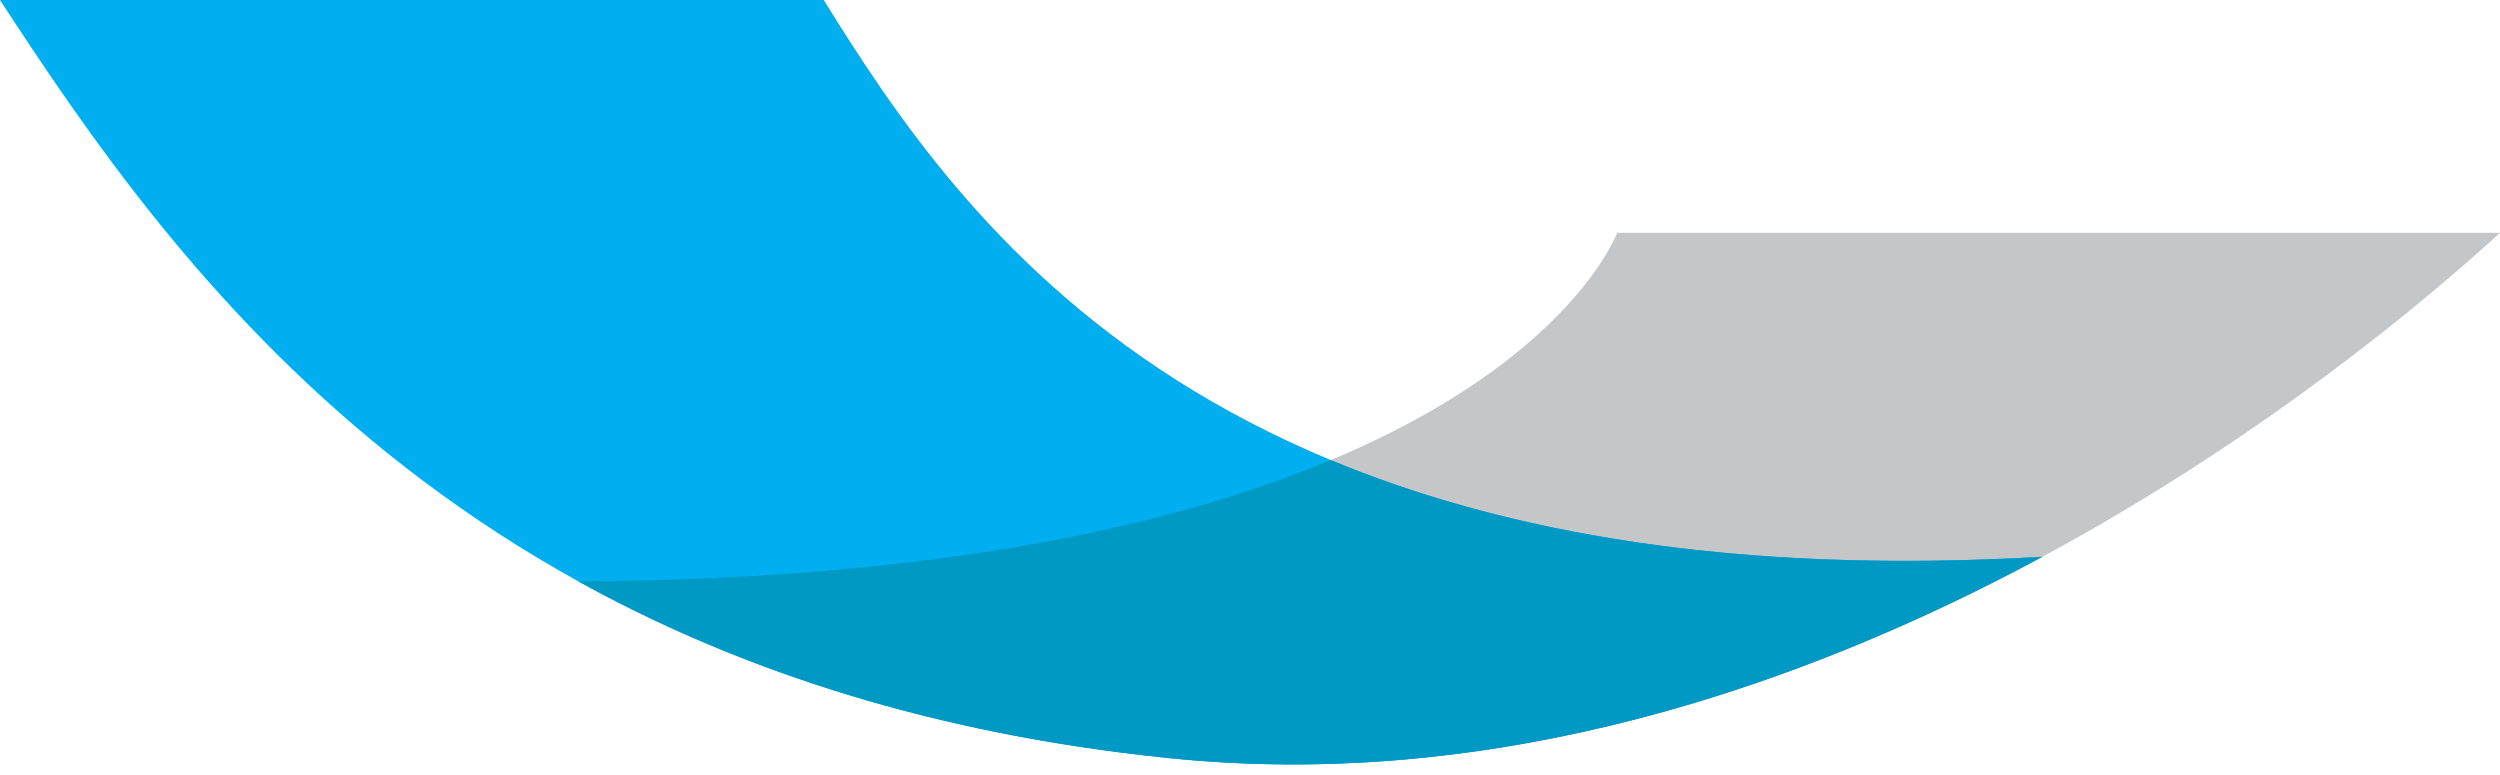 <svg width="100" height="31" viewBox="0 0 100 31" fill="none" xmlns="http://www.w3.org/2000/svg">
<path d="M100 9.313C94.341 14.494 72.274 32.898 46.856 30.333C37.161 29.355 29.415 26.724 23.139 23.256C59.697 23.067 64.684 9.313 64.684 9.313H100Z" fill="#C5C6C8"/>
<path d="M32.95 0C38.452 8.848 48.702 24.188 81.693 22.271C72.162 27.407 59.954 31.656 46.856 30.334C18.751 27.498 7.03 10.783 0 0H32.95Z" fill="#01AEF0"/>
<path d="M53.231 18.404C60.155 21.284 69.327 22.99 81.694 22.271C79.614 23.392 77.406 24.47 75.09 25.458C66.795 28.994 57.103 31.365 46.868 30.335C46.864 30.334 46.861 30.334 46.857 30.334C46.485 30.296 46.115 30.255 45.748 30.213C36.569 29.151 29.175 26.591 23.14 23.256C37.511 23.181 47.002 21.011 53.231 18.404Z" fill="#0099C3"/>
</svg>
